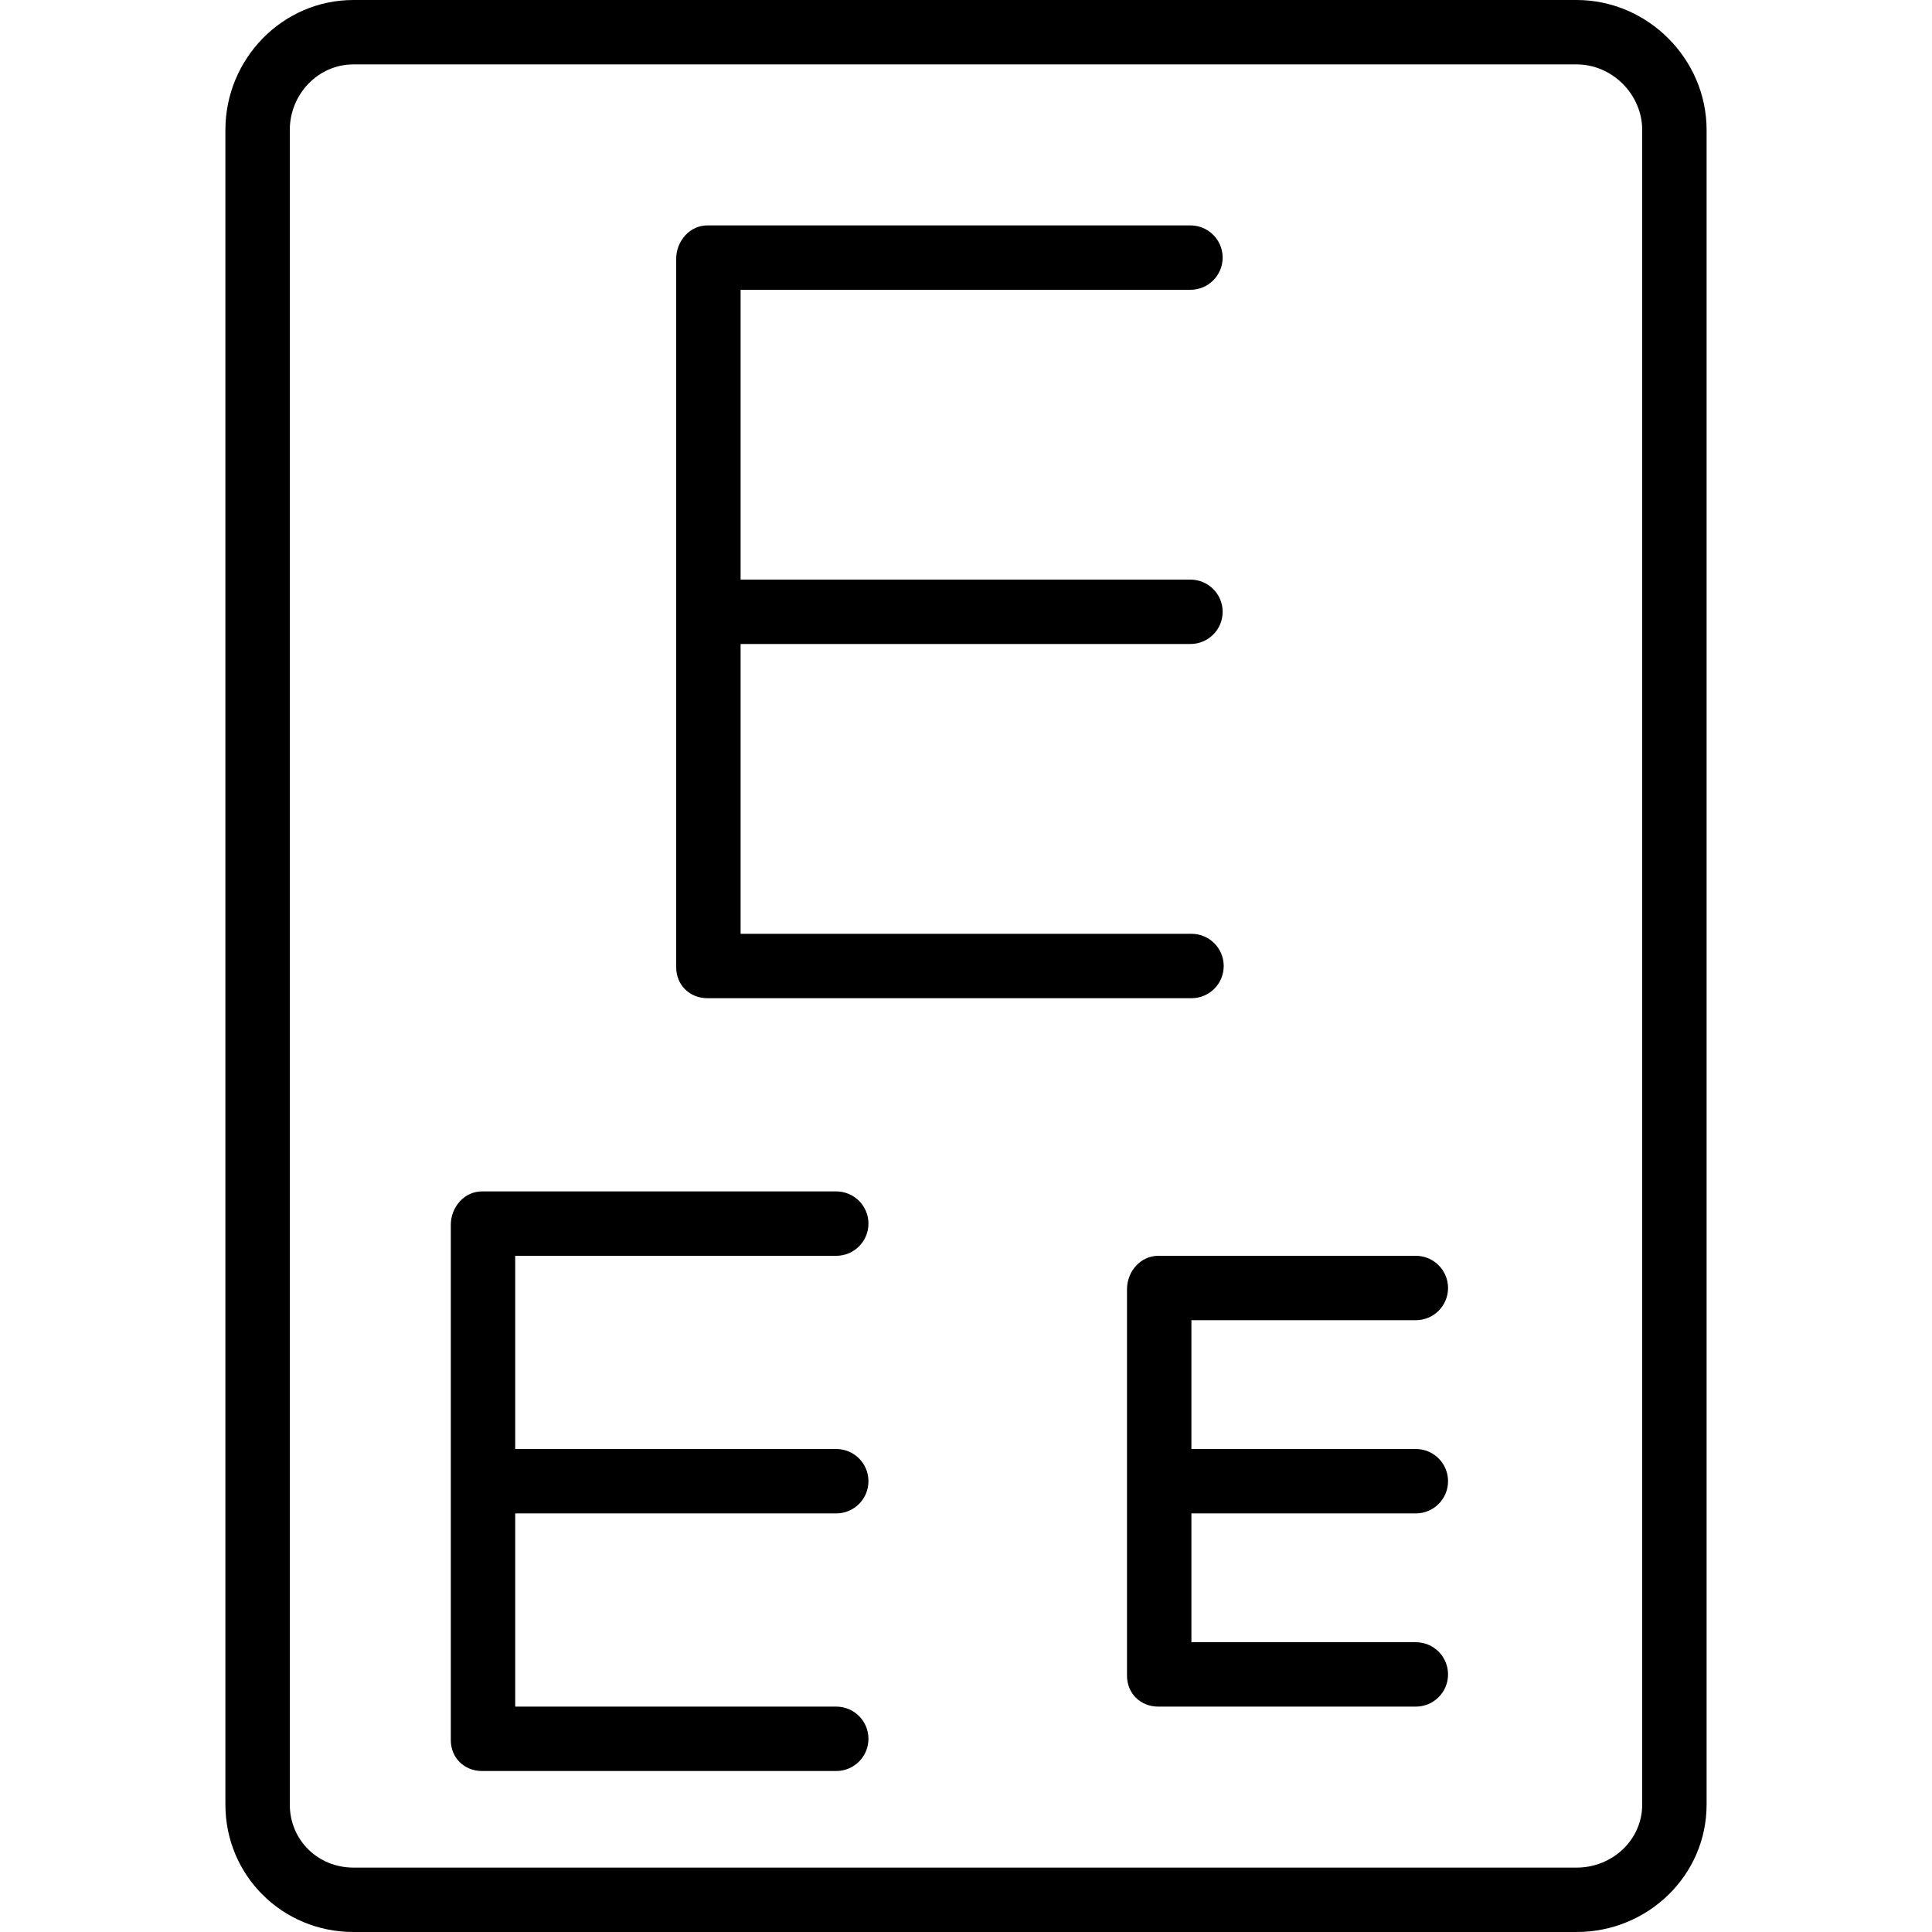 <?xml version="1.0" encoding="iso-8859-1"?>
<!-- Generator: Adobe Illustrator 19.0.0, SVG Export Plug-In . SVG Version: 6.00 Build 0)  -->
<svg version="1.1" id="Layer_1" xmlns="http://www.w3.org/2000/svg" xmlns:xlink="http://www.w3.org/1999/xlink" x="0px" y="0px"
	 viewBox="0 0 512 512" style="enable-background:new 0 0 512 512;" xml:space="preserve">
<g>
	<g>
		<path d="M417.821,0H93.675C74.821,0,59.733,15.633,59.733,34.435v443.798c0,18.804,15.088,33.767,33.942,33.767h324.146
			c18.854,0,34.446-14.963,34.446-33.767V34.435C452.267,15.633,436.675,0,417.821,0z M435.2,478.233
			c0,9.394-7.935,16.7-17.379,16.7H93.675c-9.444,0-16.875-7.306-16.875-16.7V34.435c0-9.392,7.431-17.369,16.875-17.369h324.146
			c9.444,0,17.379,7.977,17.379,17.369V478.233z"/>
	</g>
</g>
<g>
	<g>
		<path d="M315.764,247.467H196.267v-76.8h119.215c4.713,0,8.533-3.821,8.533-8.533s-3.821-8.533-8.533-8.533H196.267V76.8h119.215
			c4.713,0,8.533-3.821,8.533-8.533s-3.821-8.533-8.533-8.533h-128c-4.712,0-8.281,4.156-8.281,8.869v187.733
			c0,4.713,3.569,8.198,8.281,8.198h128.283c4.713,0,8.533-3.821,8.533-8.533S320.477,247.467,315.764,247.467z"/>
	</g>
</g>
<g>
	<g>
		<path d="M221.615,401.067c4.713,0,8.533-3.821,8.533-8.533c0-4.713-3.821-8.533-8.533-8.533h-85.081v-51.2h85.081
			c4.713,0,8.533-3.821,8.533-8.533s-3.821-8.533-8.533-8.533h-93.867c-4.712,0-8.281,4.156-8.281,8.869v136.533
			c0,4.713,3.569,8.198,8.281,8.198h93.867c4.713,0,8.533-3.821,8.533-8.533c0-4.713-3.821-8.533-8.533-8.533h-85.081v-51.2H221.615
			z"/>
	</g>
</g>
<g>
	<g>
		<path d="M375.215,401.067c4.713,0,8.533-3.821,8.533-8.533c0-4.713-3.821-8.533-8.533-8.533h-59.481v-34.133h59.481
			c4.713,0,8.533-3.821,8.533-8.533c0-4.713-3.821-8.533-8.533-8.533h-68.267c-4.712,0-8.281,4.156-8.281,8.869v102.4
			c0,4.713,3.569,8.198,8.281,8.198h68.267c4.713,0,8.533-3.821,8.533-8.533s-3.821-8.533-8.533-8.533h-59.481v-34.133H375.215z"/>
	</g>
</g>
<g>
</g>
<g>
</g>
<g>
</g>
<g>
</g>
<g>
</g>
<g>
</g>
<g>
</g>
<g>
</g>
<g>
</g>
<g>
</g>
<g>
</g>
<g>
</g>
<g>
</g>
<g>
</g>
<g>
</g>
</svg>
